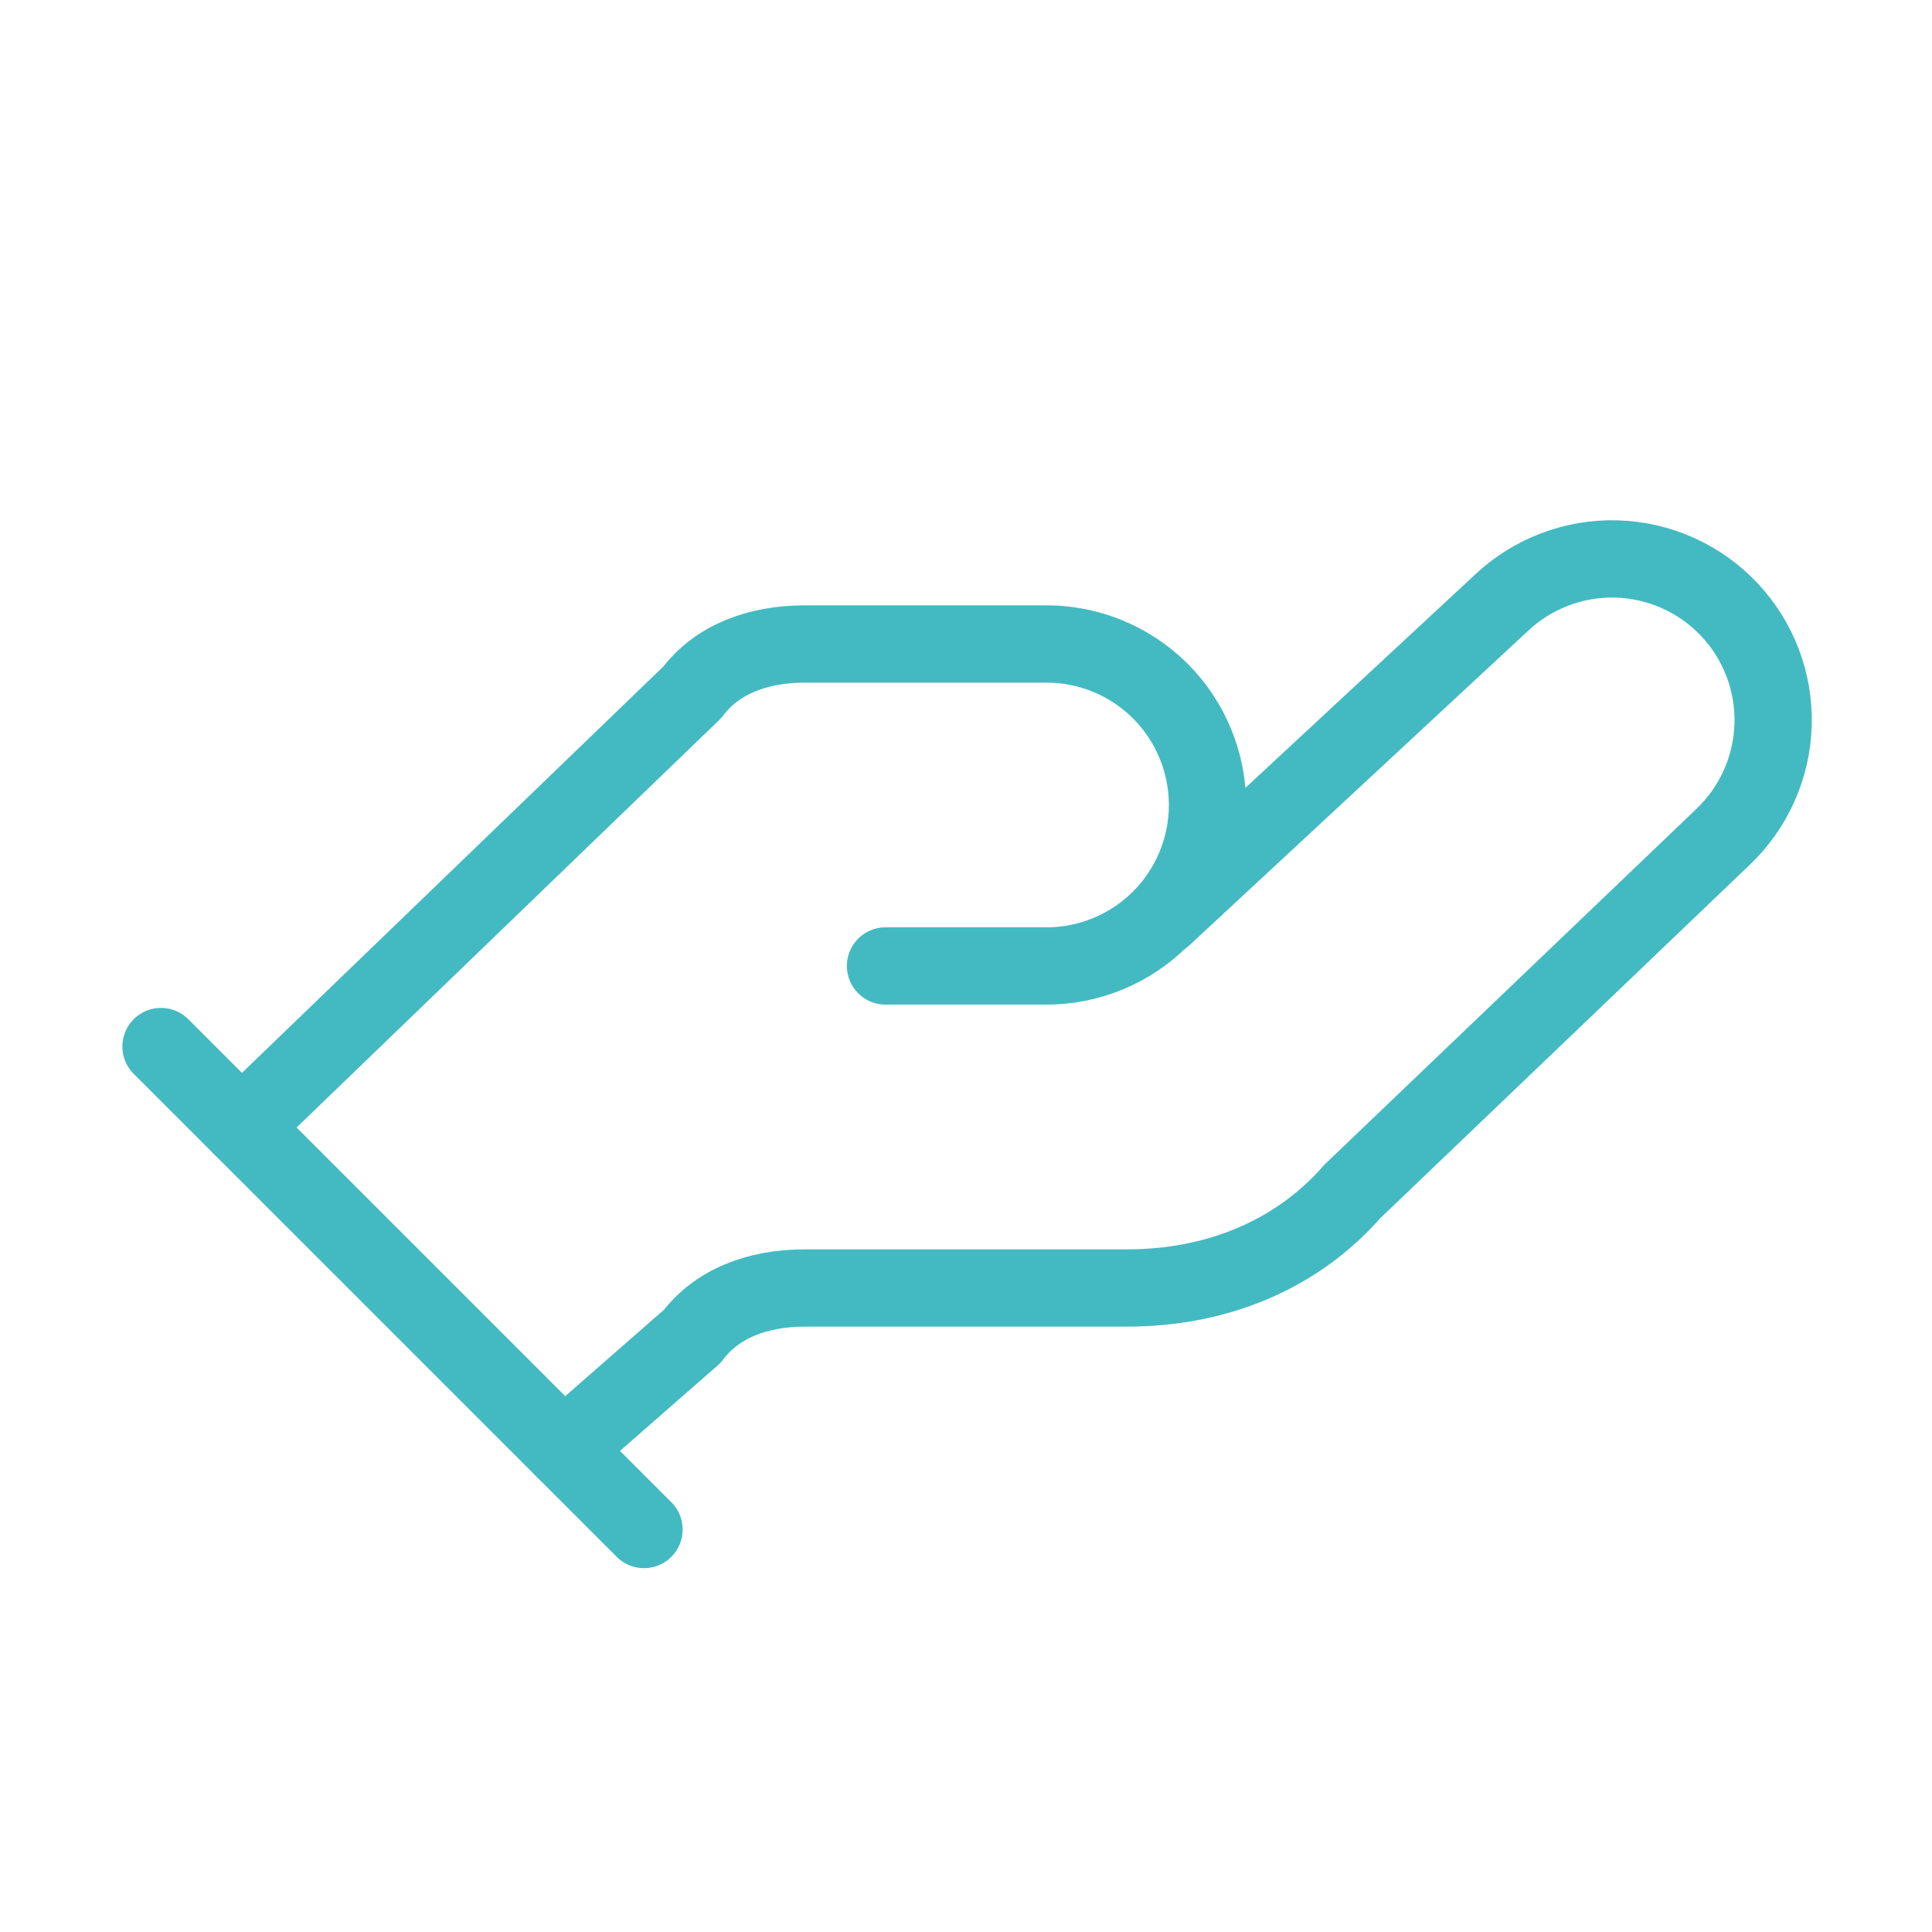 <svg width="50" height="50" viewBox="0 0 50 50" fill="none" xmlns="http://www.w3.org/2000/svg">
  <path
    d="M22.917 24.999H27.083C28.188 24.999 29.248 24.56 30.03 23.779C30.811 22.998 31.25 21.938 31.25 20.833C31.25 19.728 30.811 18.668 30.03 17.886C29.248 17.105 28.188 16.666 27.083 16.666H20.833C19.583 16.666 18.542 17.083 17.917 17.916L6.25 29.166"
    stroke="#43BAC2" stroke-width="2" stroke-linecap="round" stroke-linejoin="round" />
  <path
    d="M14.583 37.5L17.917 34.583C18.542 33.75 19.583 33.333 20.833 33.333H29.167C31.458 33.333 33.542 32.5 35 30.833L44.583 21.667C45.387 20.907 45.856 19.859 45.888 18.753C45.919 17.648 45.51 16.575 44.75 15.771C43.99 14.967 42.942 14.498 41.837 14.466C40.731 14.435 39.658 14.845 38.854 15.604L30.104 23.729"
    stroke="#43BAC2" stroke-width="2" stroke-linecap="round" stroke-linejoin="round" />
  <path d="M4.167 27.084L16.667 39.584" stroke="#43BAC2" stroke-width="2" stroke-linecap="round"
    stroke-linejoin="round" />
</svg>